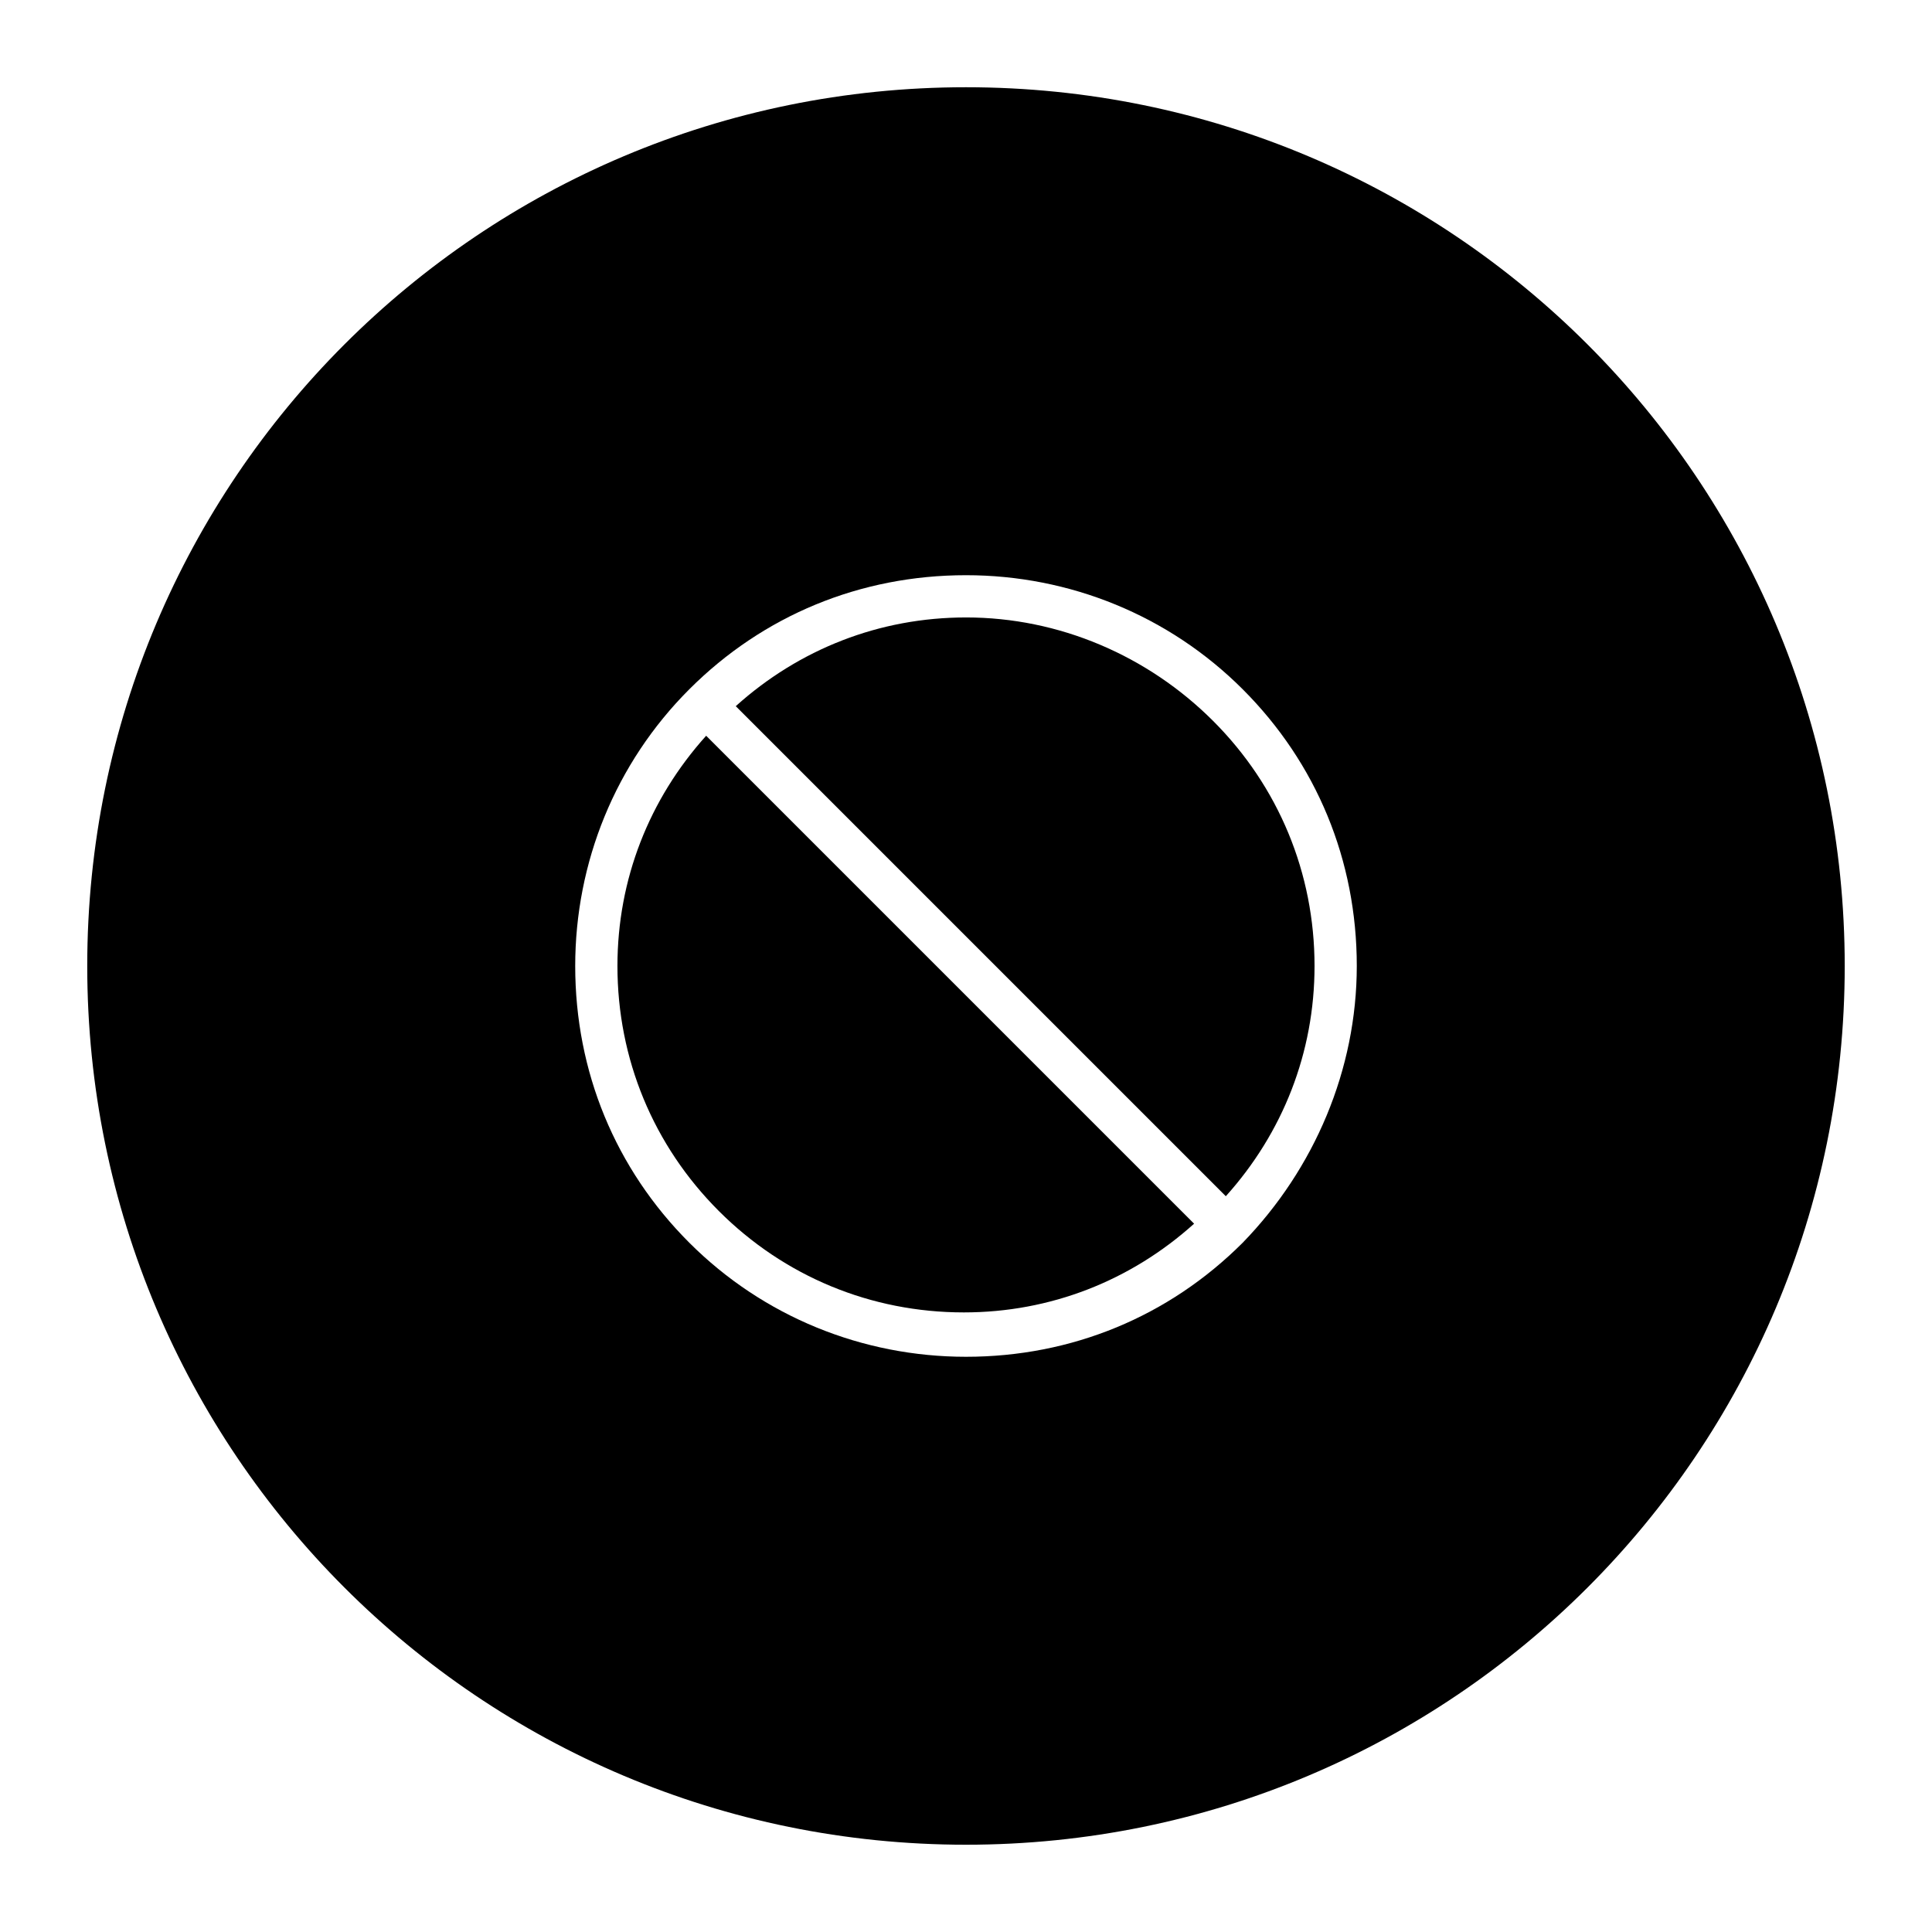 <?xml version="1.0" encoding="UTF-8"?>
<!-- The Best Svg Icon site in the world: iconSvg.co, Visit us! https://iconsvg.co -->
<svg fill="#000000" width="800px" height="800px" version="1.1" viewBox="144 144 512 512" xmlns="http://www.w3.org/2000/svg">
 <g>
  <path d="m331.14 338.98c-15.113 16.793-23.512 38.066-23.512 61.016 0 24.629 9.516 47.582 26.871 64.934 17.352 17.352 40.305 26.871 64.934 26.871 22.953 0 44.223-8.398 61.016-23.512z"/>
  <path d="m400 307.63c-22.953 0-44.223 8.398-61.016 23.512l129.87 129.87c15.113-16.793 23.512-38.066 23.512-61.016 0-24.629-9.516-47.582-26.871-64.934-17.355-17.355-40.867-27.434-65.496-27.434z"/>
  <path d="m400 167.12c-128.75 0-232.88 104.12-232.88 232.88 0 128.75 104.12 232.87 232.88 232.87 128.75 0 232.87-104.12 232.87-232.87 0-128.75-104.12-232.88-232.87-232.88zm73.332 306.21c-19.594 19.594-45.344 30.23-73.332 30.23-27.43 0-53.738-10.637-73.332-30.23s-30.23-45.344-30.23-73.332c0-27.43 10.637-53.738 30.23-73.332s45.344-30.23 73.332-30.23c27.43 0 53.738 10.637 73.332 30.23s30.23 45.344 30.23 73.332c-0.004 27.43-11.199 53.738-30.23 73.332z"/>
 </g>
</svg>